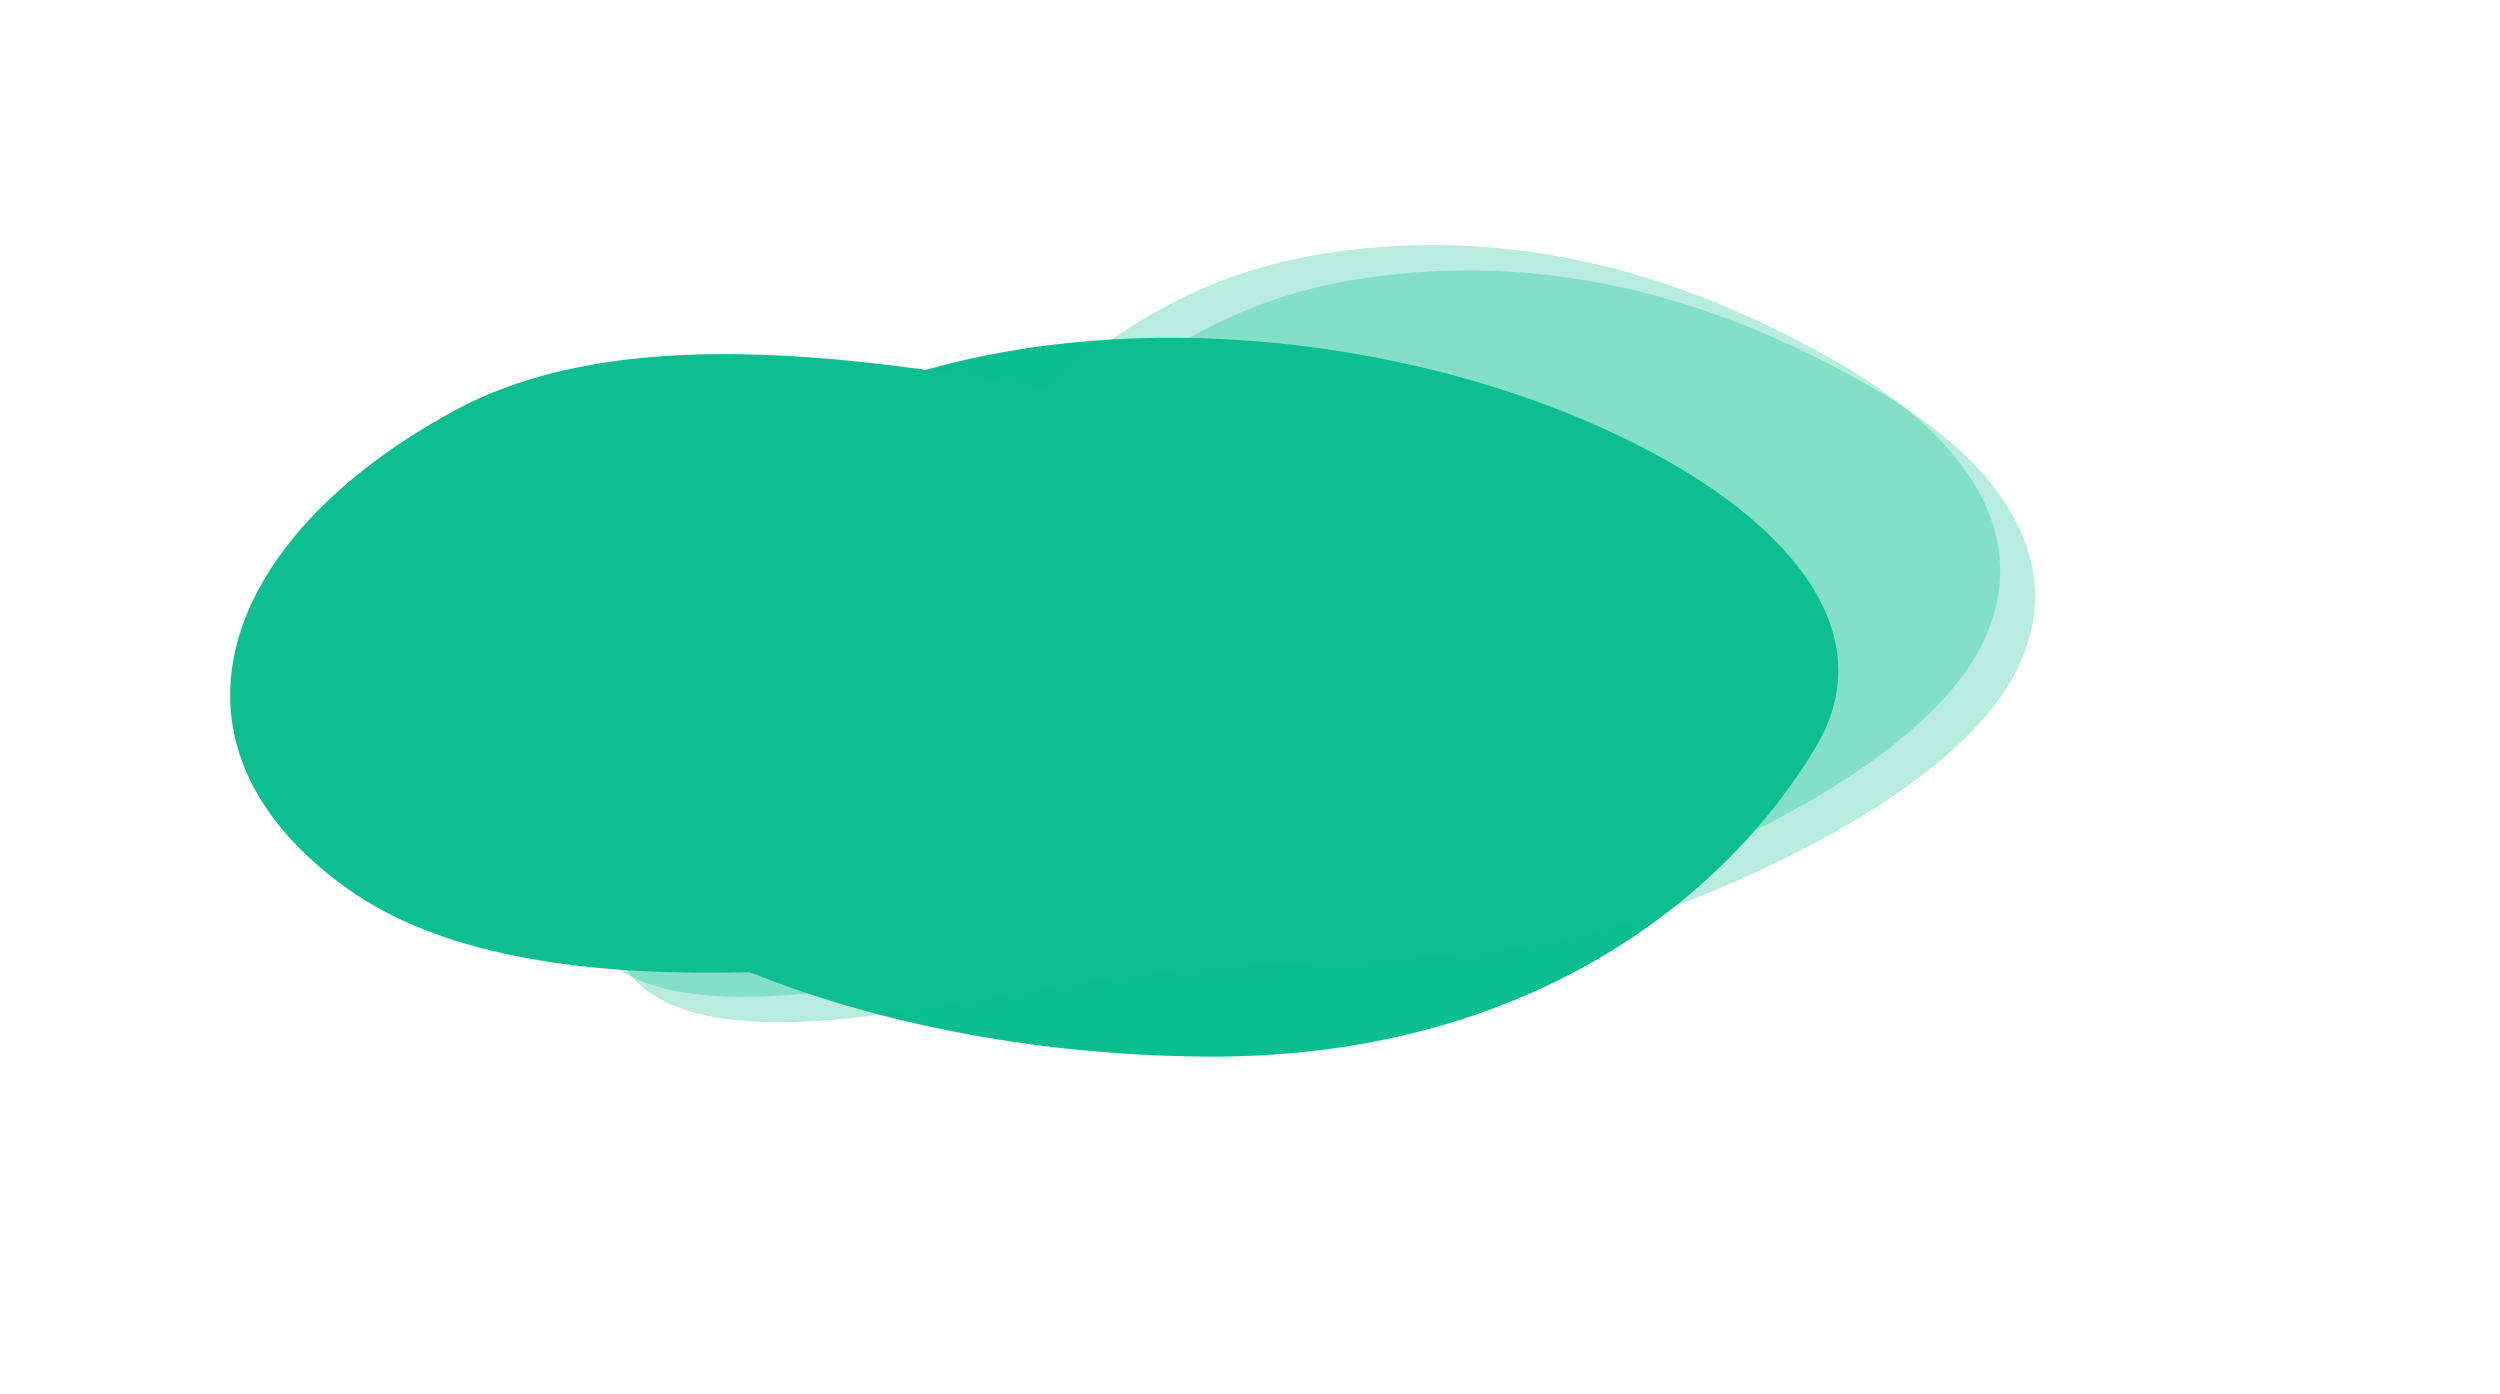 <?xml version="1.0" encoding="UTF-8"?> <svg xmlns="http://www.w3.org/2000/svg" width="1576" height="879" viewBox="0 0 1576 879" fill="none"> <g filter="url(#filter0_f_299_3)"> <path fill-rule="evenodd" clip-rule="evenodd" d="M290.591 463.589C250.128 363.399 411.472 281.564 584.241 233.007C719.196 195.078 878.571 213.937 998.28 264.693C1119.29 316 1190.66 393.766 1144.82 470.689C1086.08 569.272 958.709 667.704 759.13 666.045C535.209 664.184 336.532 577.341 290.591 463.589Z" fill="#0CBE90"></path> </g> <path opacity="0.3" fill-rule="evenodd" clip-rule="evenodd" d="M290.591 463.589C250.128 363.399 411.472 281.564 584.241 233.007C719.196 195.078 878.571 213.937 998.28 264.693C1119.29 316 1190.66 393.766 1144.82 470.689C1086.08 569.272 958.709 667.704 759.13 666.045C535.209 664.184 336.532 577.341 290.591 463.589Z" fill="#0CBE90"></path> <g style="mix-blend-mode:hard-light" filter="url(#filter1_f_299_3)"> <path fill-rule="evenodd" clip-rule="evenodd" d="M745.089 583.552C558.453 612.03 334.002 641.734 219.528 560.533C92.193 470.211 137.061 339.522 286.965 258.589C409.115 192.64 600.75 233.126 764.884 266.096C923.884 298.034 1117.63 335.985 1112.12 424.339C1106.43 515.538 914.239 557.743 745.089 583.552Z" fill="#0CBE90"></path> </g> <g style="mix-blend-mode:hard-light" opacity="0.3" filter="url(#filter2_f_299_3)"> <path fill-rule="evenodd" clip-rule="evenodd" d="M394.474 613.891C325.377 576.299 408.882 502.79 444.122 443.787C470.525 399.579 514.465 361.087 569.269 321.228C650.911 261.849 706.524 180.105 834.419 159.924C968.705 138.734 1079.41 183.175 1158.21 228.296C1234.59 272.027 1280.61 332.183 1252.63 399.374C1226.36 462.466 1129.41 520.114 1019.76 560.758C927.794 594.844 825.692 586.901 723.185 595.612C608.609 605.348 463.559 651.477 394.474 613.891Z" fill="#0CBE90"></path> </g> <g style="mix-blend-mode:hard-light" opacity="0.3"> <path fill-rule="evenodd" clip-rule="evenodd" d="M416.471 629.891C347.374 592.299 430.879 518.79 466.119 459.787C492.523 415.579 536.462 377.087 591.266 337.228C672.908 277.849 728.521 196.105 856.416 175.924C990.703 154.734 1101.4 199.175 1180.21 244.296C1256.59 288.027 1302.61 348.183 1274.63 415.374C1248.35 478.466 1151.41 536.114 1041.76 576.758C949.791 610.844 847.69 602.901 745.182 611.612C630.606 621.348 485.556 667.477 416.471 629.891Z" fill="#0CBE90"></path> </g> <defs> <filter id="filter0_f_299_3" x="71.667" y="0.328" width="1299.78" height="878.371" filterUnits="userSpaceOnUse" color-interpolation-filters="sRGB"> <feFlood flood-opacity="0" result="BackgroundImageFix"></feFlood> <feBlend mode="normal" in="SourceGraphic" in2="BackgroundImageFix" result="shape"></feBlend> <feGaussianBlur stdDeviation="106.316" result="effect1_foregroundBlur_299_3"></feGaussianBlur> </filter> <filter id="filter1_f_299_3" x="0.676" y="78.827" width="1255.97" height="678.792" filterUnits="userSpaceOnUse" color-interpolation-filters="sRGB"> <feFlood flood-opacity="0" result="BackgroundImageFix"></feFlood> <feBlend mode="normal" in="SourceGraphic" in2="BackgroundImageFix" result="shape"></feBlend> <feGaussianBlur stdDeviation="72.204" result="effect1_foregroundBlur_299_3"></feGaussianBlur> </filter> <filter id="filter2_f_299_3" x="279.22" y="65.788" width="1070.36" height="651.314" filterUnits="userSpaceOnUse" color-interpolation-filters="sRGB"> <feFlood flood-opacity="0" result="BackgroundImageFix"></feFlood> <feBlend mode="normal" in="SourceGraphic" in2="BackgroundImageFix" result="shape"></feBlend> <feGaussianBlur stdDeviation="44.346" result="effect1_foregroundBlur_299_3"></feGaussianBlur> </filter> </defs> </svg> 